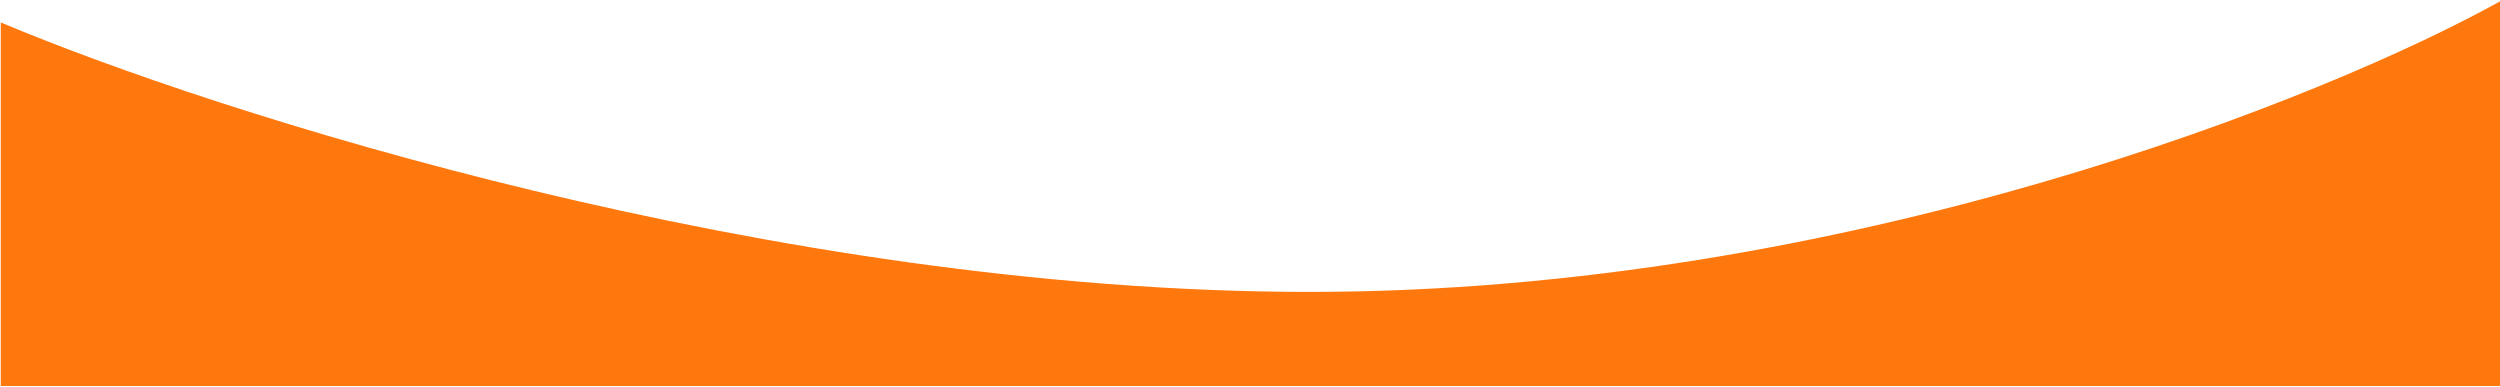 <svg width="1440" height="223" viewBox="0 0 1440 223" fill="none" xmlns="http://www.w3.org/2000/svg">
<path d="M754.438 168.133C445.648 168.133 123.107 64.656 0.434 12.917V222.339H1441.44V0C1341.1 56.044 1063.23 168.133 754.438 168.133Z" fill="#FF780D"/>
</svg>
